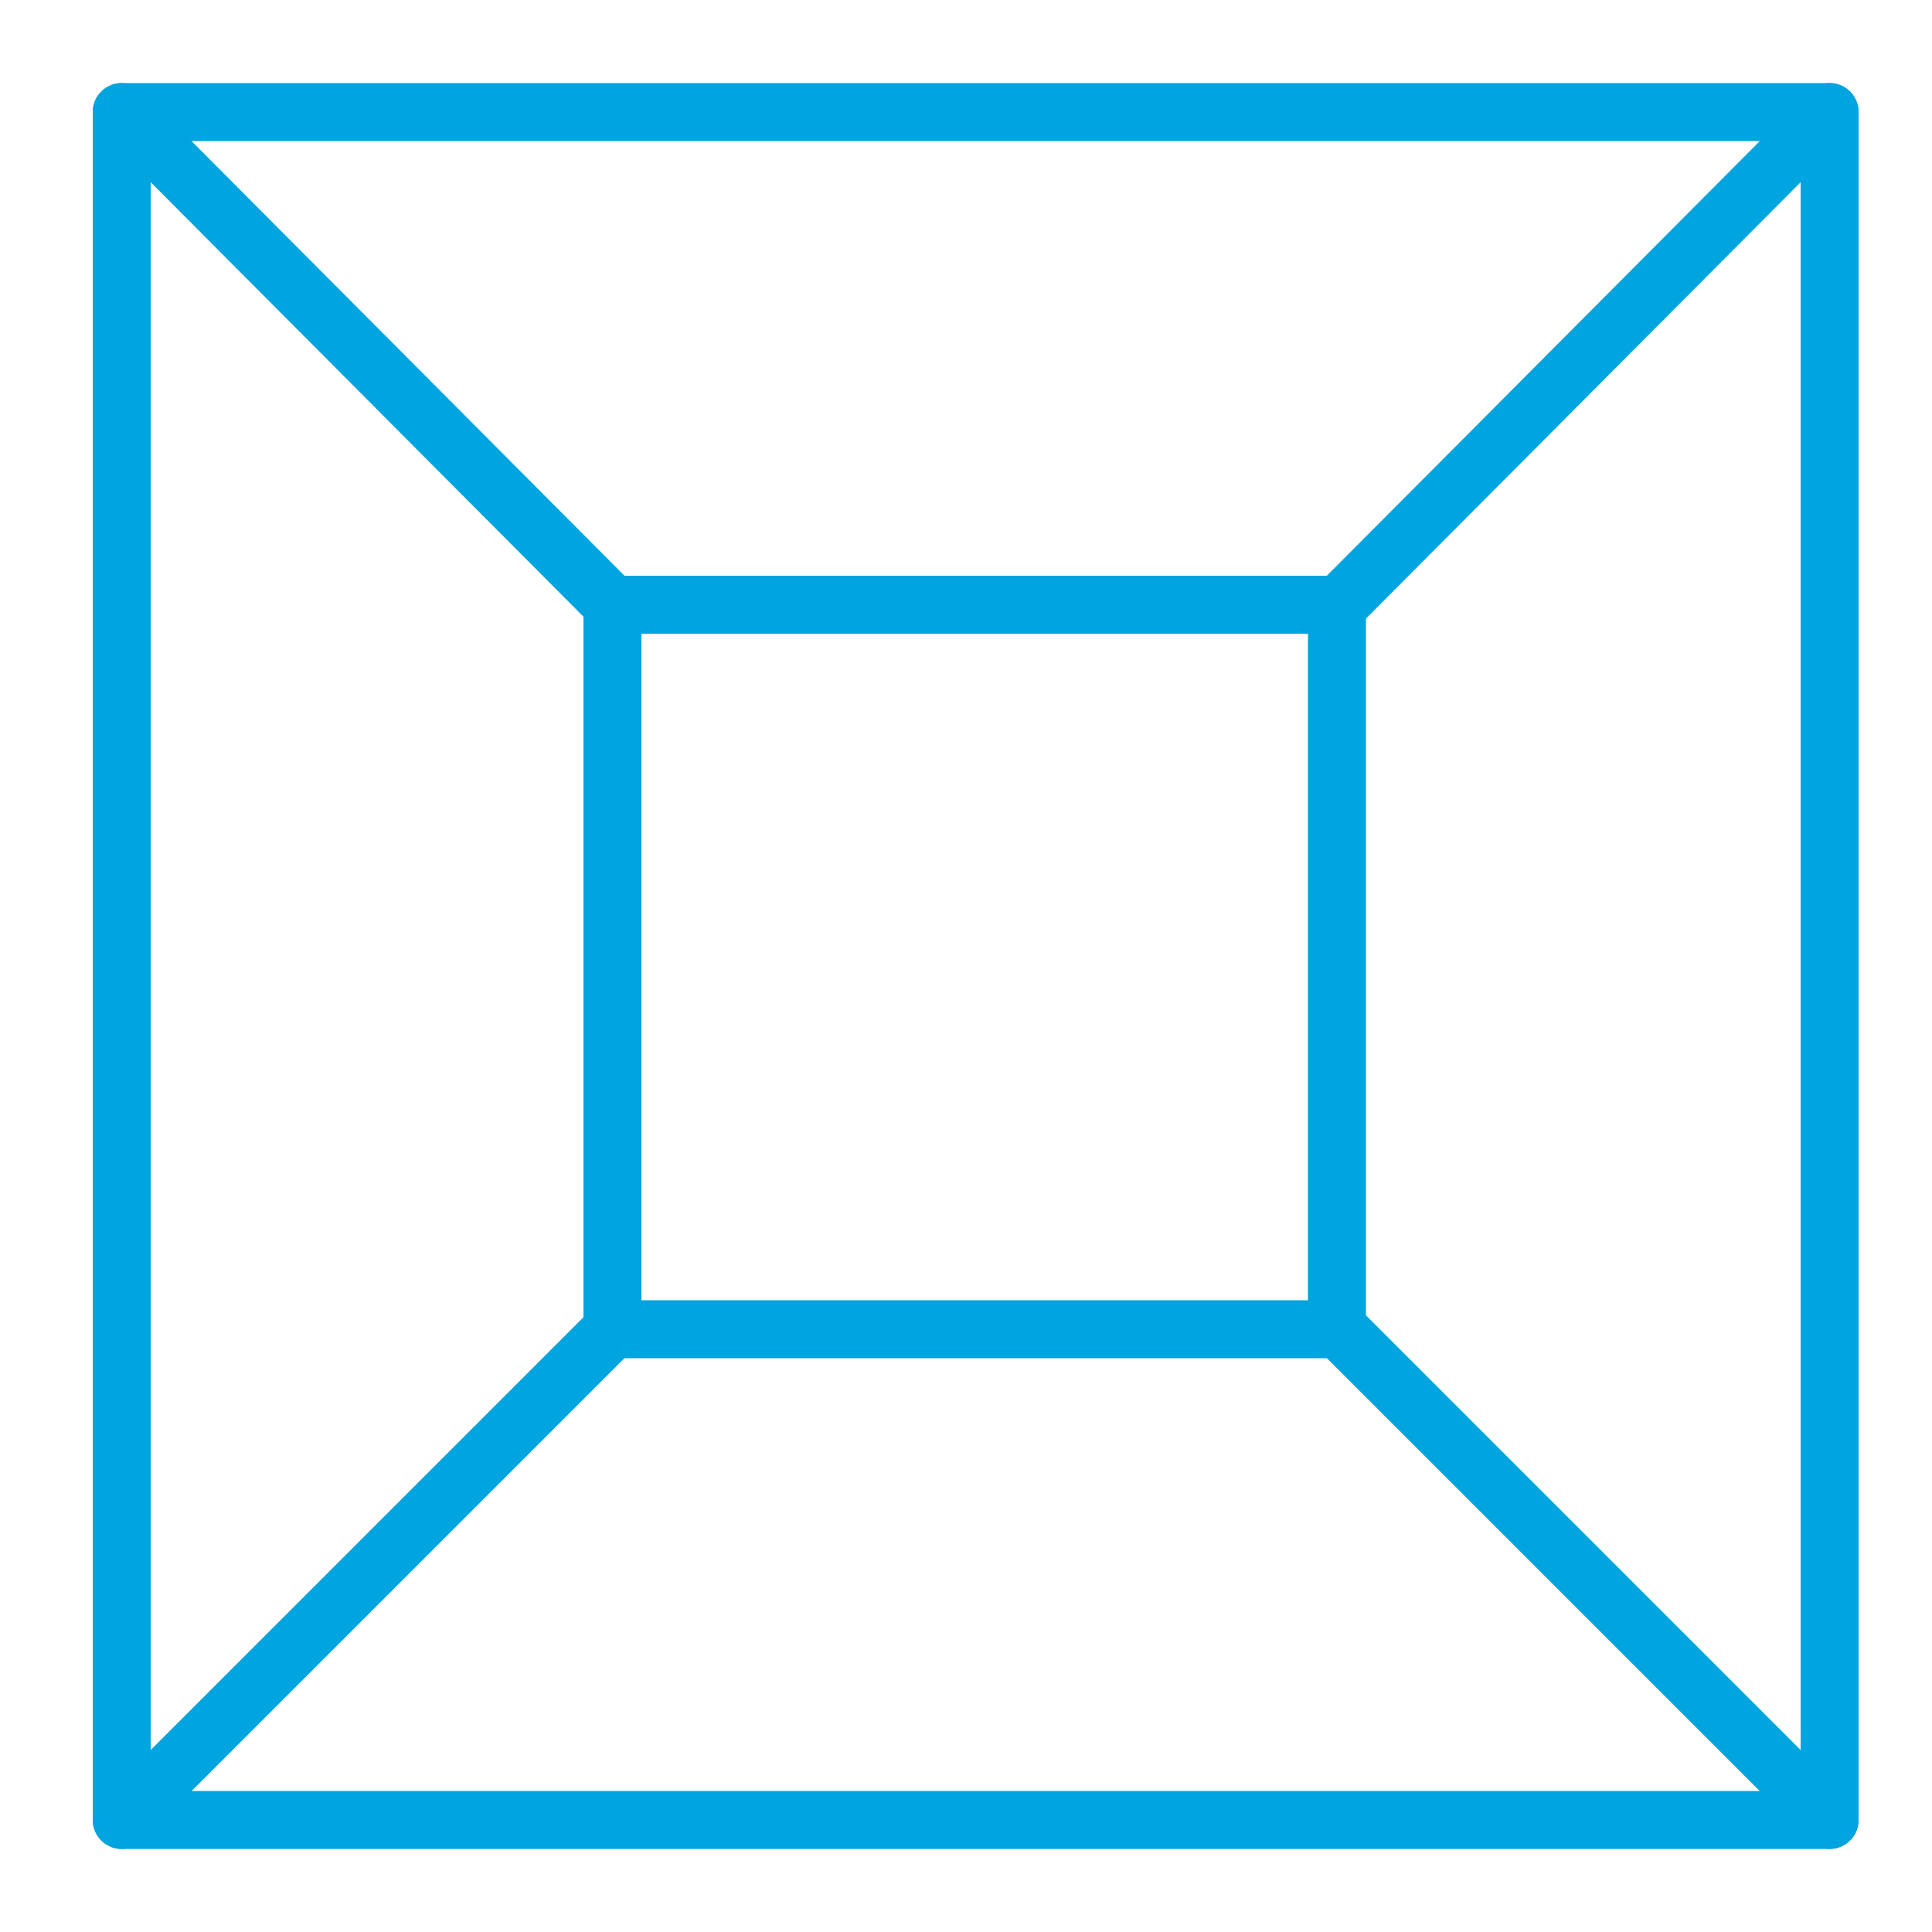 <?xml version="1.0" encoding="utf-8"?>
<!-- Generator: Adobe Illustrator 26.3.1, SVG Export Plug-In . SVG Version: 6.00 Build 0)  -->
<svg version="1.1" id="Layer_1" xmlns="http://www.w3.org/2000/svg" xmlns:xlink="http://www.w3.org/1999/xlink" x="0px" y="0px"
	 viewBox="0 0 100 100" style="enable-background:new 0 0 100 100;" xml:space="preserve">
<style type="text/css">
	.st0{fill:none;stroke:#00A4DE;stroke-width:3;stroke-linecap:round;stroke-linejoin:round;stroke-miterlimit:10;}
</style>
<rect x="6.3" y="5.8" class="st0" width="88.4" height="88.4"/>
<rect x="31.7" y="31.3" class="st0" width="37.5" height="37.5"/>
<line class="st0" x1="6.3" y1="5.8" x2="31.7" y2="31.3"/>
<line class="st0" x1="94.7" y1="5.8" x2="69.3" y2="31.3"/>
<line class="st0" x1="31.7" y1="68.8" x2="6.3" y2="94.2"/>
<line class="st0" x1="69.3" y1="68.8" x2="94.7" y2="94.2"/>
</svg>
